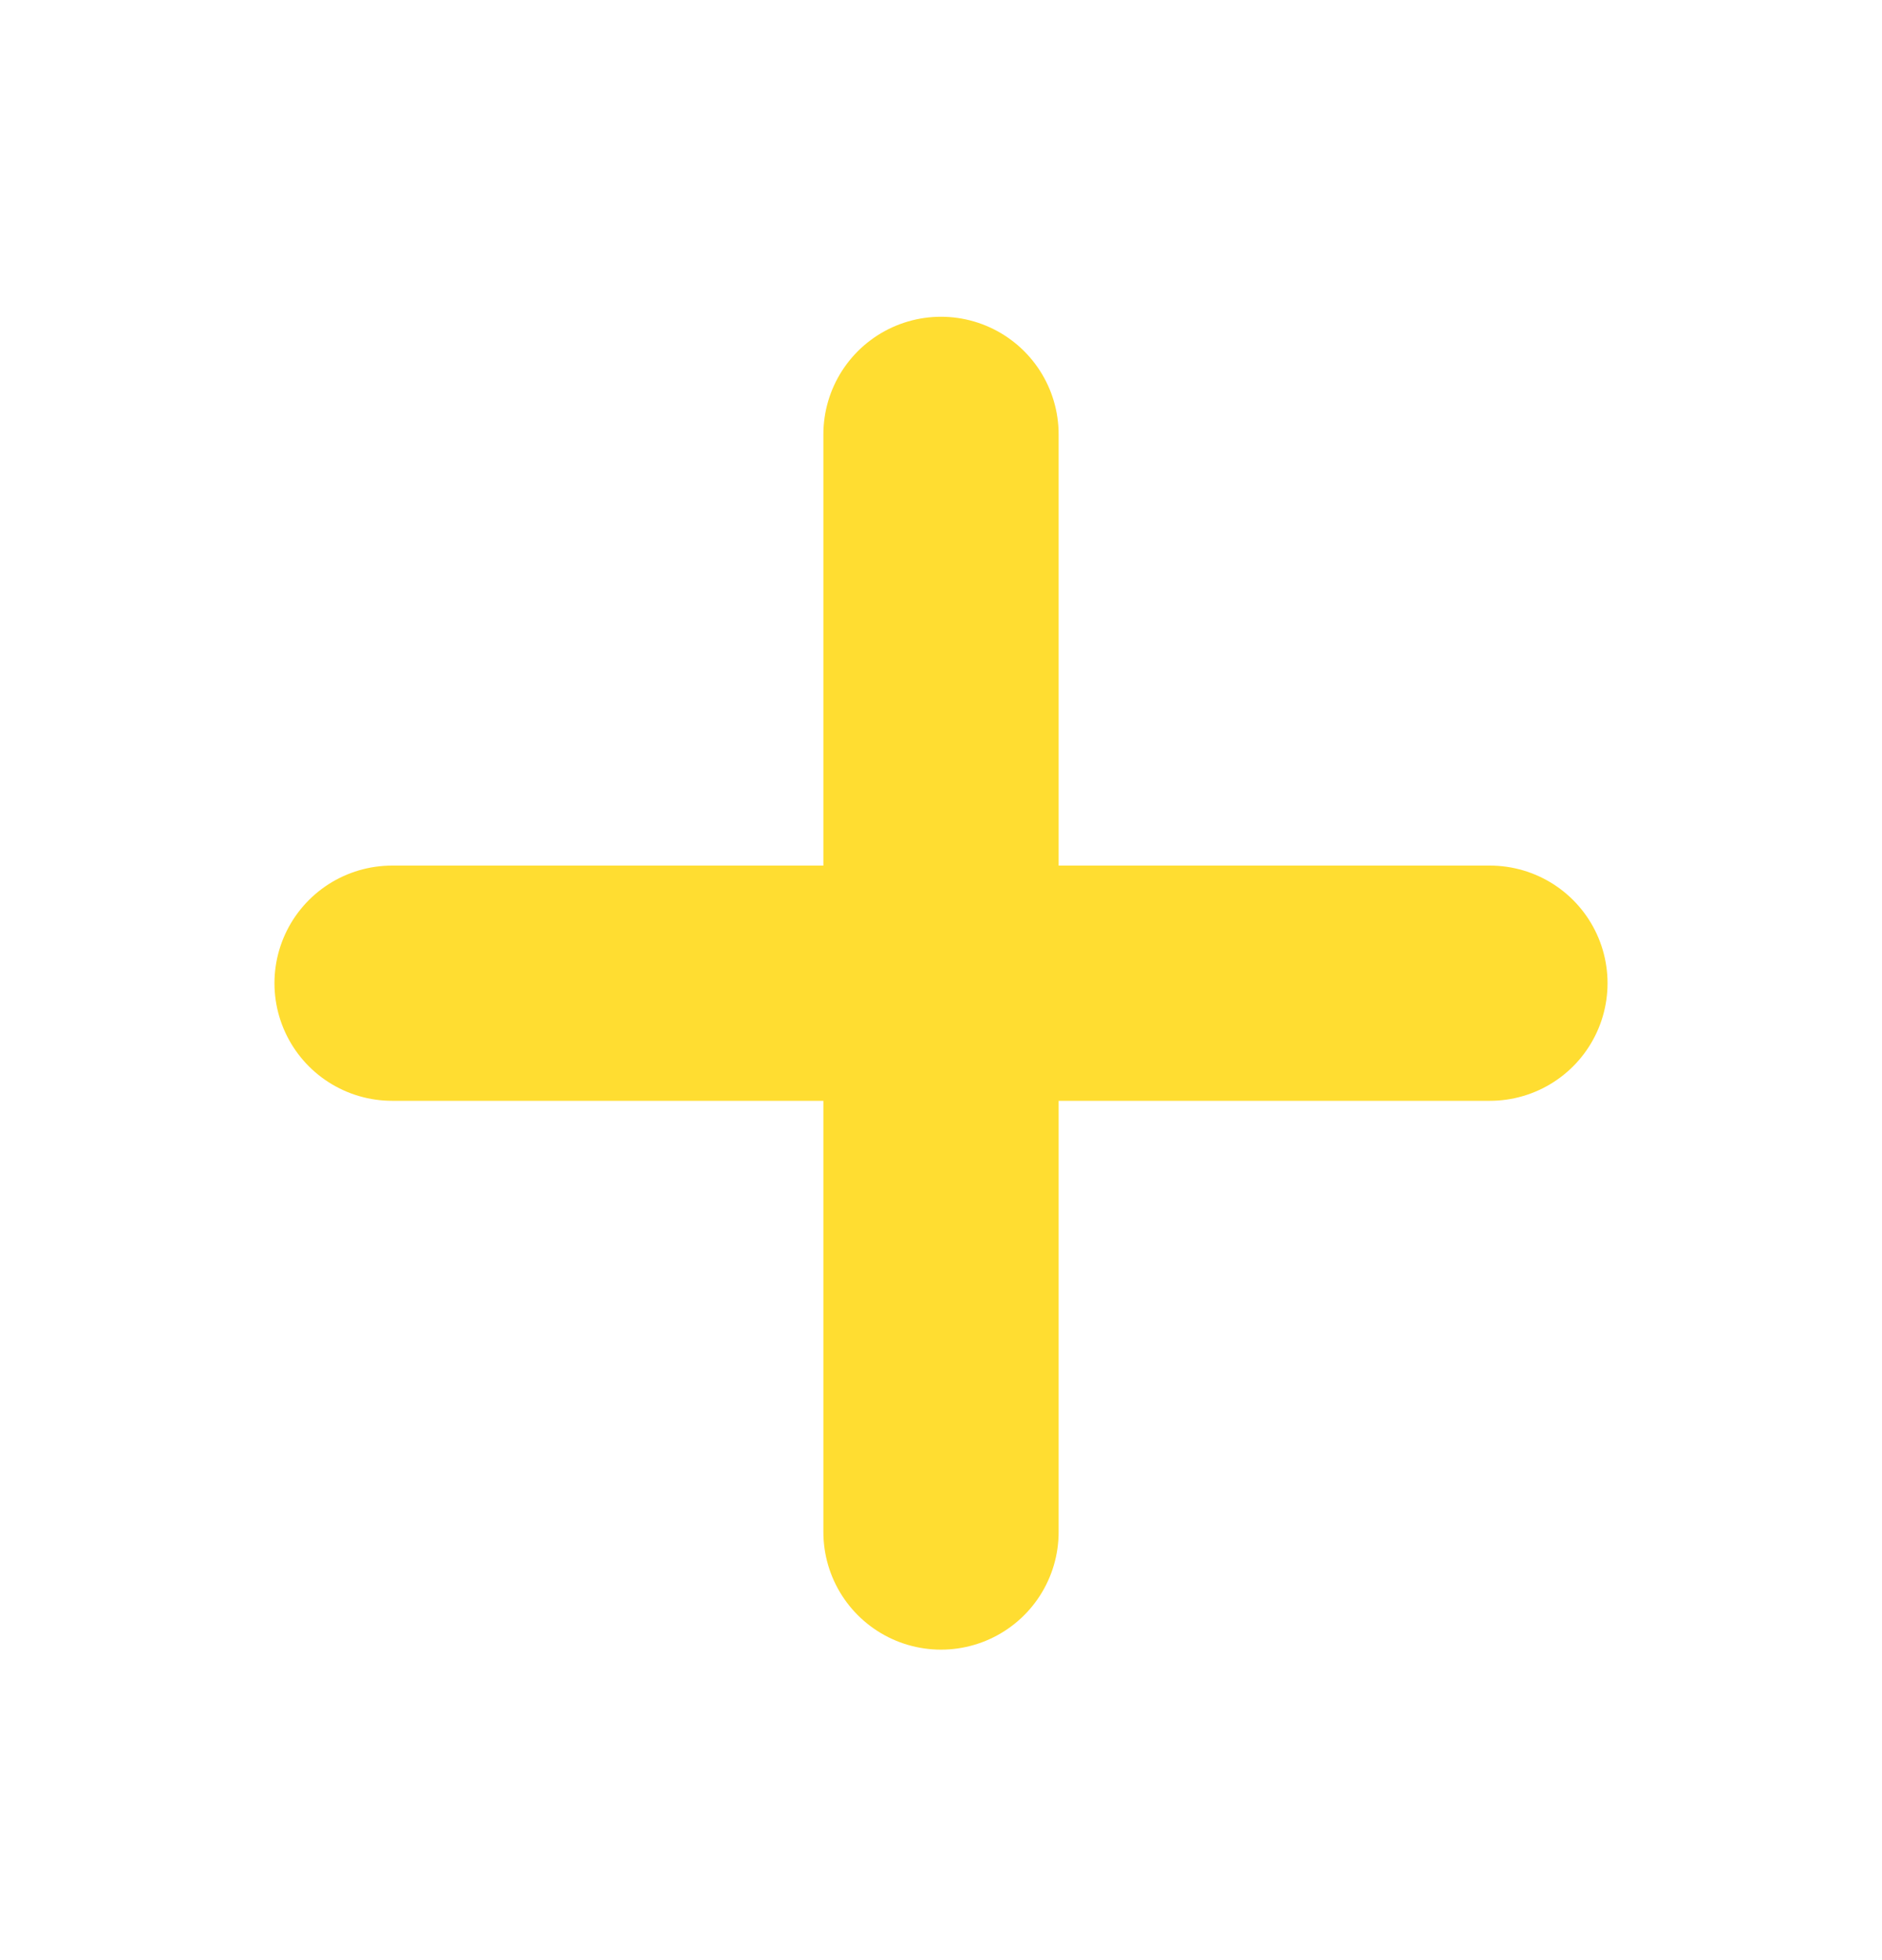 <svg width="24" height="25" viewBox="0 0 24 25" fill="none" xmlns="http://www.w3.org/2000/svg">
<path d="M12 5.54V19.54M5 12.54H19" stroke="#FFDD31" stroke-width="3" stroke-linecap="round" stroke-linejoin="round"/>
</svg>

